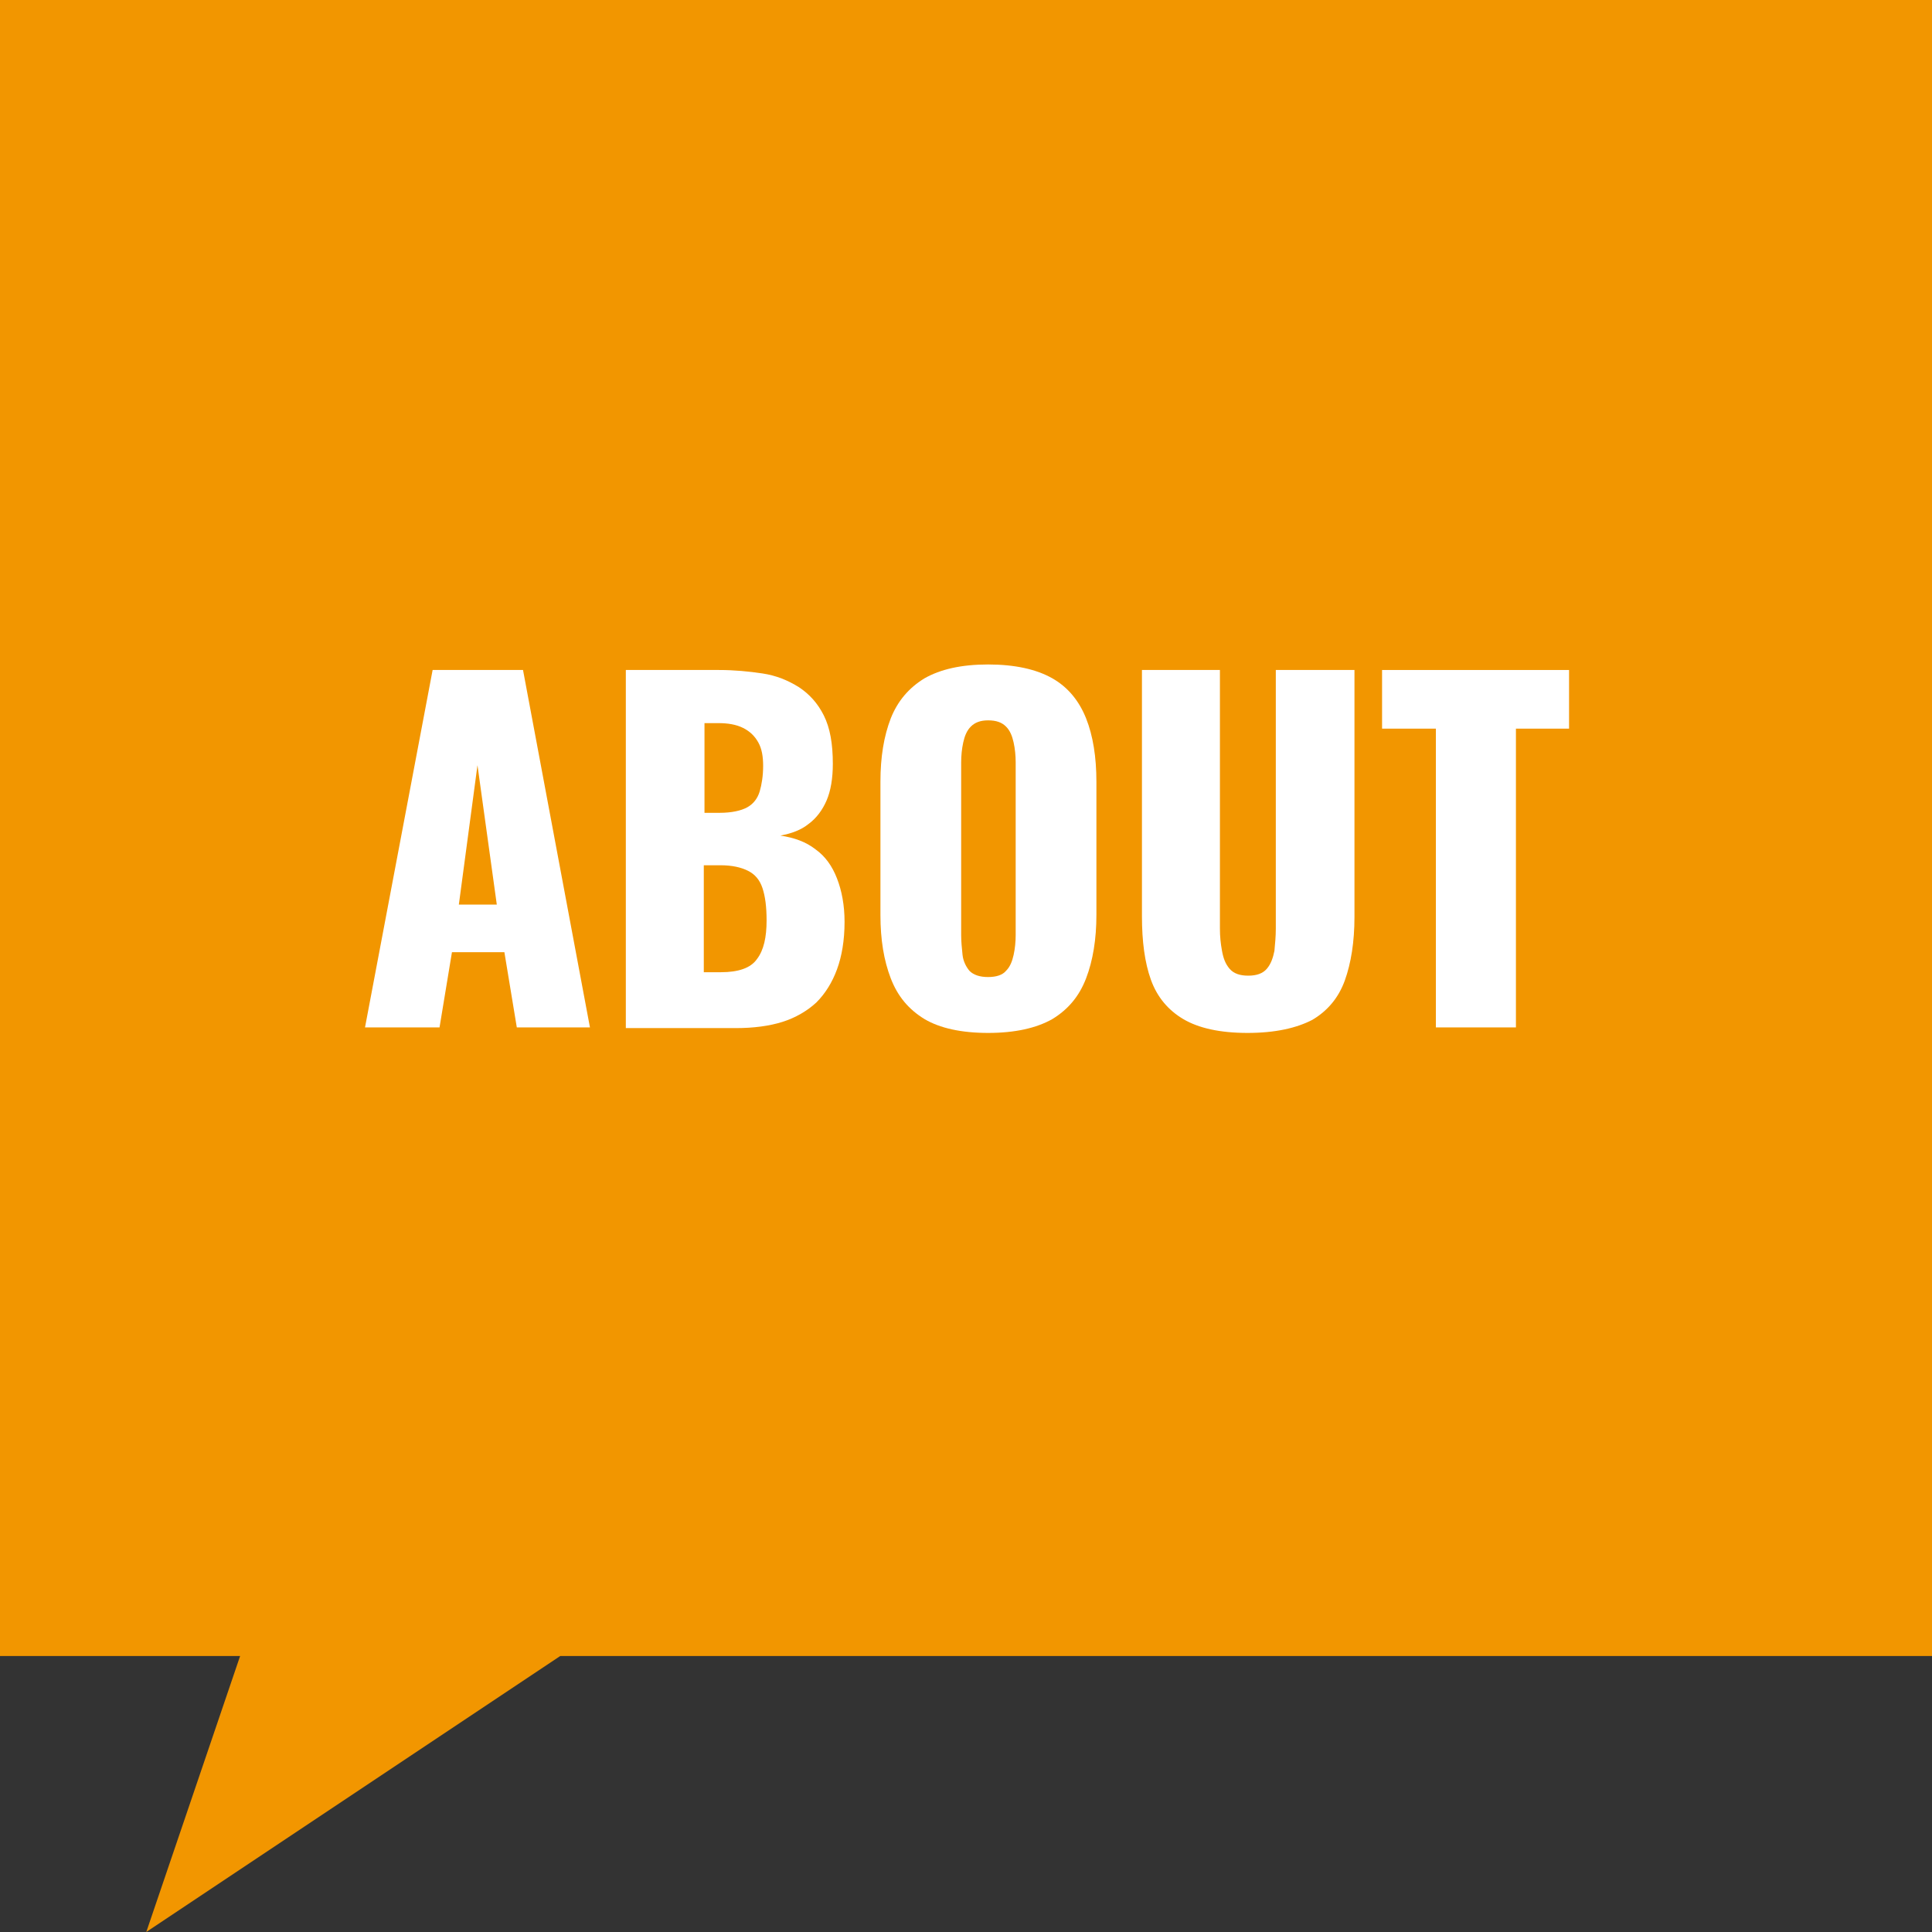 <?xml version="1.0" encoding="utf-8"?>
<!-- Generator: Adobe Illustrator 25.4.1, SVG Export Plug-In . SVG Version: 6.00 Build 0)  -->
<svg version="1.1" id="レイヤー_1" xmlns="http://www.w3.org/2000/svg" xmlns:xlink="http://www.w3.org/1999/xlink" x="0px"
	 y="0px" viewBox="0 0 280 280" style="enable-background:new 0 0 280 280;" xml:space="preserve">
<rect x="0" y="0" width="280" height="280" fill="#333333" stroke="none"/>
<style type="text/css">
	.st0{fill:#F29600;}
	.st1{fill:#FFFFFF;}
</style>
<polygon class="st0" points="280,0 0,0 0,240 34.8,240 21.2,280 81.2,240 280,240 "/>
<g>
	<g>
		<path class="st1" d="M52.9,148.9l9.8-51.8h13.1l9.7,51.8H74.9L73.1,138h-7.6l-1.8,10.9H52.9z M66.5,131.1h5.5l-2.8-20.2
			L66.5,131.1z"/>
		<path class="st1" d="M90.7,148.9V97.1h13.5c2.2,0,4.3,0.2,6.3,0.5c2,0.3,3.7,1,5.3,2c1.5,1,2.7,2.3,3.6,4.1c0.9,1.8,1.3,4.1,1.3,7
			c0,2.1-0.3,3.9-0.9,5.3c-0.6,1.4-1.5,2.6-2.6,3.4c-1.1,0.9-2.5,1.4-4.1,1.7c2,0.3,3.7,0.9,5.1,2c1.4,1,2.4,2.4,3.1,4.2
			c0.7,1.8,1.1,3.9,1.1,6.3c0,2.7-0.4,5-1.1,6.9c-0.7,1.9-1.7,3.5-3,4.8c-1.3,1.2-3,2.2-4.9,2.8c-1.9,0.6-4.2,0.9-6.7,0.9H90.7z
			 M102.1,117.8h2.2c1.7,0,3.1-0.3,4-0.8c0.9-0.5,1.5-1.3,1.8-2.3c0.3-1,0.5-2.3,0.5-3.7c0-1.4-0.2-2.5-0.7-3.4
			c-0.5-0.9-1.2-1.6-2.2-2.1c-1-0.5-2.2-0.7-3.6-0.7h-2V117.8z M102.1,140.9h2.4c2.5,0,4.3-0.6,5.2-1.9c1-1.3,1.4-3.2,1.4-5.6
			c0-2-0.2-3.5-0.6-4.7c-0.4-1.2-1.1-2-2.1-2.5c-1-0.5-2.3-0.8-4-0.8h-2.4V140.9z"/>
		<path class="st1" d="M143.2,149.7c-3.9,0-7-0.7-9.2-2c-2.3-1.4-3.9-3.3-4.9-5.9c-1-2.6-1.5-5.6-1.5-9.2v-19.3
			c0-3.6,0.5-6.6,1.5-9.2c1-2.5,2.6-4.4,4.9-5.8c2.3-1.3,5.3-2,9.2-2c3.9,0,7,0.7,9.3,2c2.3,1.3,3.9,3.3,4.9,5.8
			c1,2.5,1.5,5.6,1.5,9.2v19.3c0,3.5-0.5,6.6-1.5,9.2c-1,2.6-2.6,4.5-4.9,5.9C150.2,149,147.1,149.7,143.2,149.7z M143.2,141.6
			c1.2,0,2.1-0.3,2.6-0.9c0.6-0.6,0.9-1.4,1.1-2.3c0.2-0.9,0.3-1.9,0.3-2.9v-25c0-1-0.1-2-0.3-2.9c-0.2-0.9-0.5-1.7-1.1-2.3
			c-0.6-0.6-1.4-0.9-2.6-0.9c-1.1,0-1.9,0.3-2.5,0.9c-0.6,0.6-0.9,1.4-1.1,2.3c-0.2,0.9-0.3,1.9-0.3,2.9v25c0,1,0.1,1.9,0.2,2.9
			c0.1,0.9,0.5,1.7,1,2.3C141.1,141.3,142,141.6,143.2,141.6z"/>
		<path class="st1" d="M180.8,149.7c-4,0-7.1-0.7-9.3-2c-2.2-1.3-3.8-3.2-4.7-5.7c-0.9-2.5-1.3-5.6-1.3-9.2V97.1h11.3v37.5
			c0,1.1,0.1,2.1,0.3,3.2c0.2,1.1,0.5,1.9,1.1,2.6c0.6,0.7,1.5,1,2.7,1c1.2,0,2.1-0.3,2.7-1c0.6-0.7,0.9-1.6,1.1-2.6
			c0.1-1.1,0.2-2.1,0.2-3.2V97.1h11.4v35.8c0,3.6-0.5,6.7-1.4,9.2c-0.9,2.5-2.5,4.4-4.7,5.7C187.9,149,184.8,149.7,180.8,149.7z"/>
		<path class="st1" d="M208.1,148.9v-43.3h-7.8v-8.5h27.1v8.5h-7.7v43.3H208.1z"/>
	</g>
</g>
</svg>
